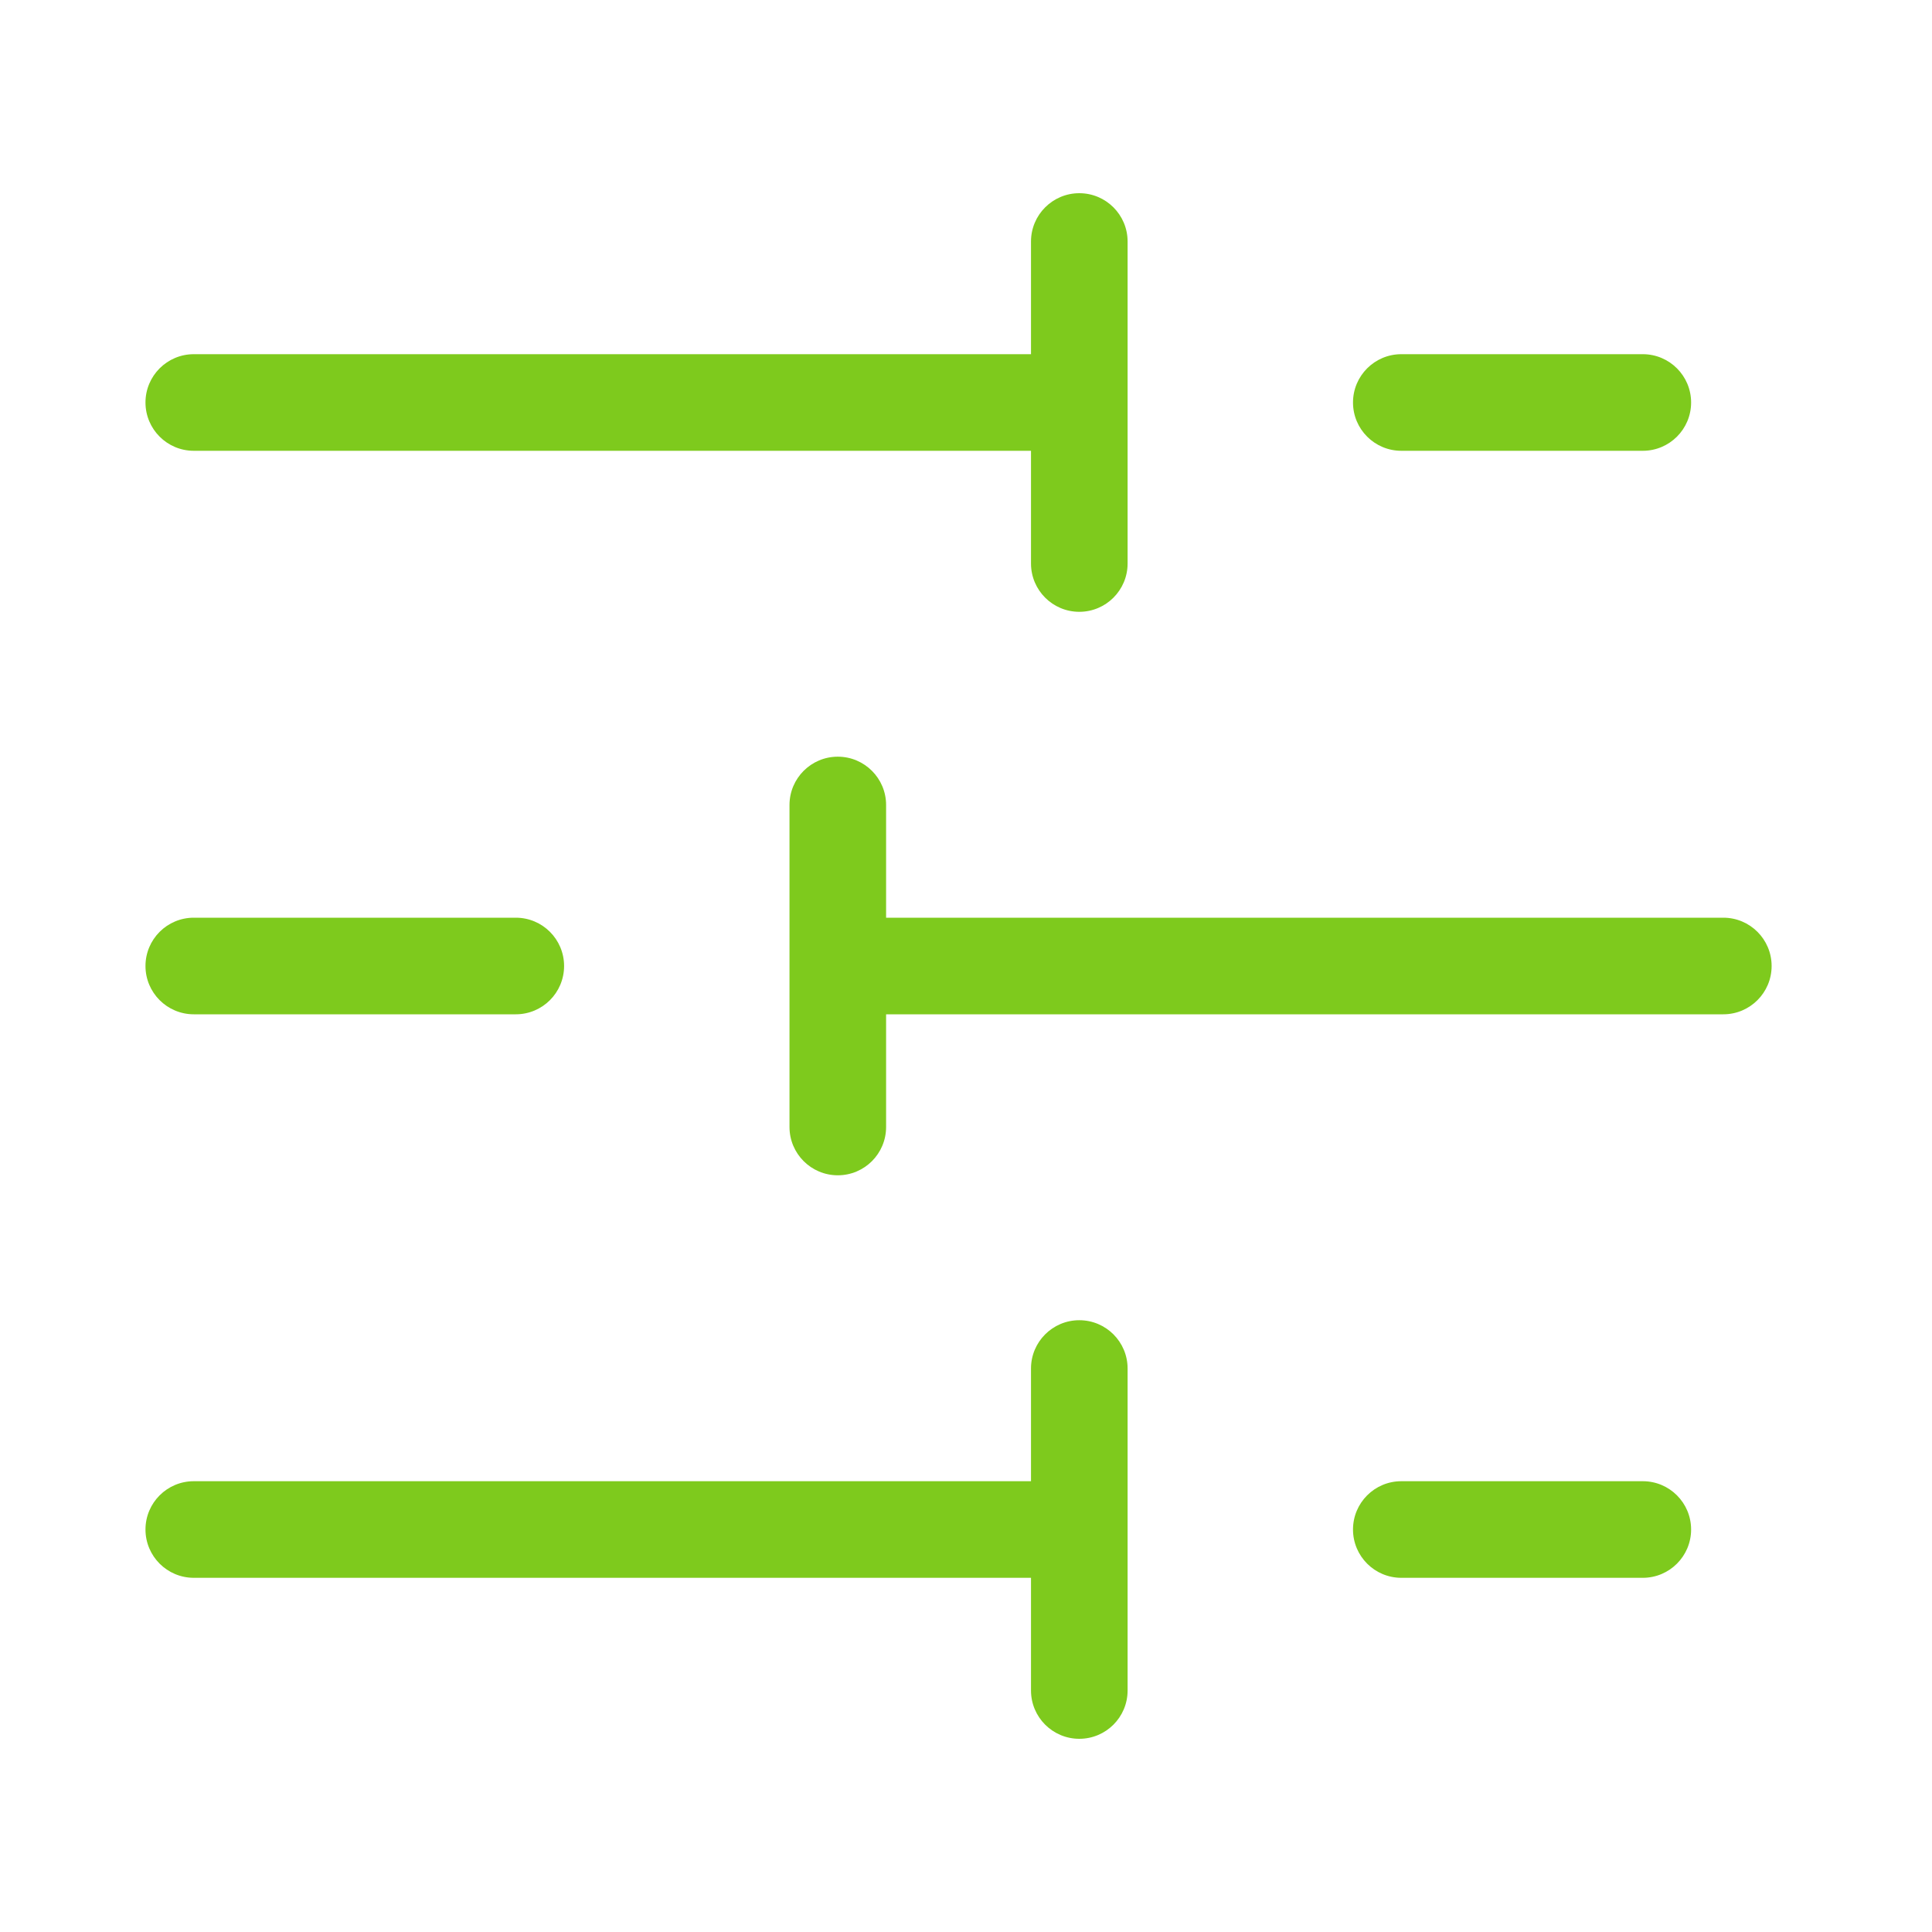 <svg width="70" height="70" viewBox="0 0 70 70" fill="none" xmlns="http://www.w3.org/2000/svg">
<path fill-rule="evenodd" clip-rule="evenodd" d="M39.105 7C40.072 7 40.855 7.784 40.855 8.75V20.417C40.855 21.383 40.072 22.167 39.105 22.167C38.139 22.167 37.355 21.383 37.355 20.417V16.333H7.021C6.055 16.333 5.271 15.55 5.271 14.583C5.271 13.617 6.055 12.833 7.021 12.833H37.355V8.75C37.355 7.784 38.139 7 39.105 7ZM49.022 14.583C49.022 13.617 49.805 12.833 50.772 12.833H59.522C60.488 12.833 61.272 13.617 61.272 14.583C61.272 15.55 60.488 16.333 59.522 16.333H50.772C49.805 16.333 49.022 15.55 49.022 14.583ZM5.271 35C5.271 34.033 6.055 33.25 7.021 33.25H18.688C19.655 33.25 20.438 34.033 20.438 35C20.438 35.967 19.655 36.75 18.688 36.75H7.021C6.055 36.75 5.271 35.967 5.271 35ZM32.105 29.166C32.105 28.2 31.322 27.416 30.355 27.416C29.389 27.416 28.605 28.2 28.605 29.166V35V40.833C28.605 41.8 29.389 42.583 30.355 42.583C31.322 42.583 32.105 41.8 32.105 40.833V36.75H62.439C63.405 36.75 64.189 35.967 64.189 35C64.189 34.033 63.405 33.25 62.439 33.25H32.105V29.166ZM50.772 53.667C49.805 53.667 49.022 54.45 49.022 55.417C49.022 56.383 49.805 57.167 50.772 57.167H59.522C60.488 57.167 61.272 56.383 61.272 55.417C61.272 54.45 60.488 53.667 59.522 53.667H50.772ZM39.105 47.834C40.072 47.834 40.855 48.617 40.855 49.584V61.25C40.855 62.217 40.072 63 39.105 63C38.139 63 37.355 62.217 37.355 61.25V57.167H7.021C6.055 57.167 5.271 56.383 5.271 55.417C5.271 54.45 6.055 53.667 7.021 53.667H37.355V49.584C37.355 48.617 38.139 47.834 39.105 47.834Z" fill="#7ECA1D"/>
</svg>

